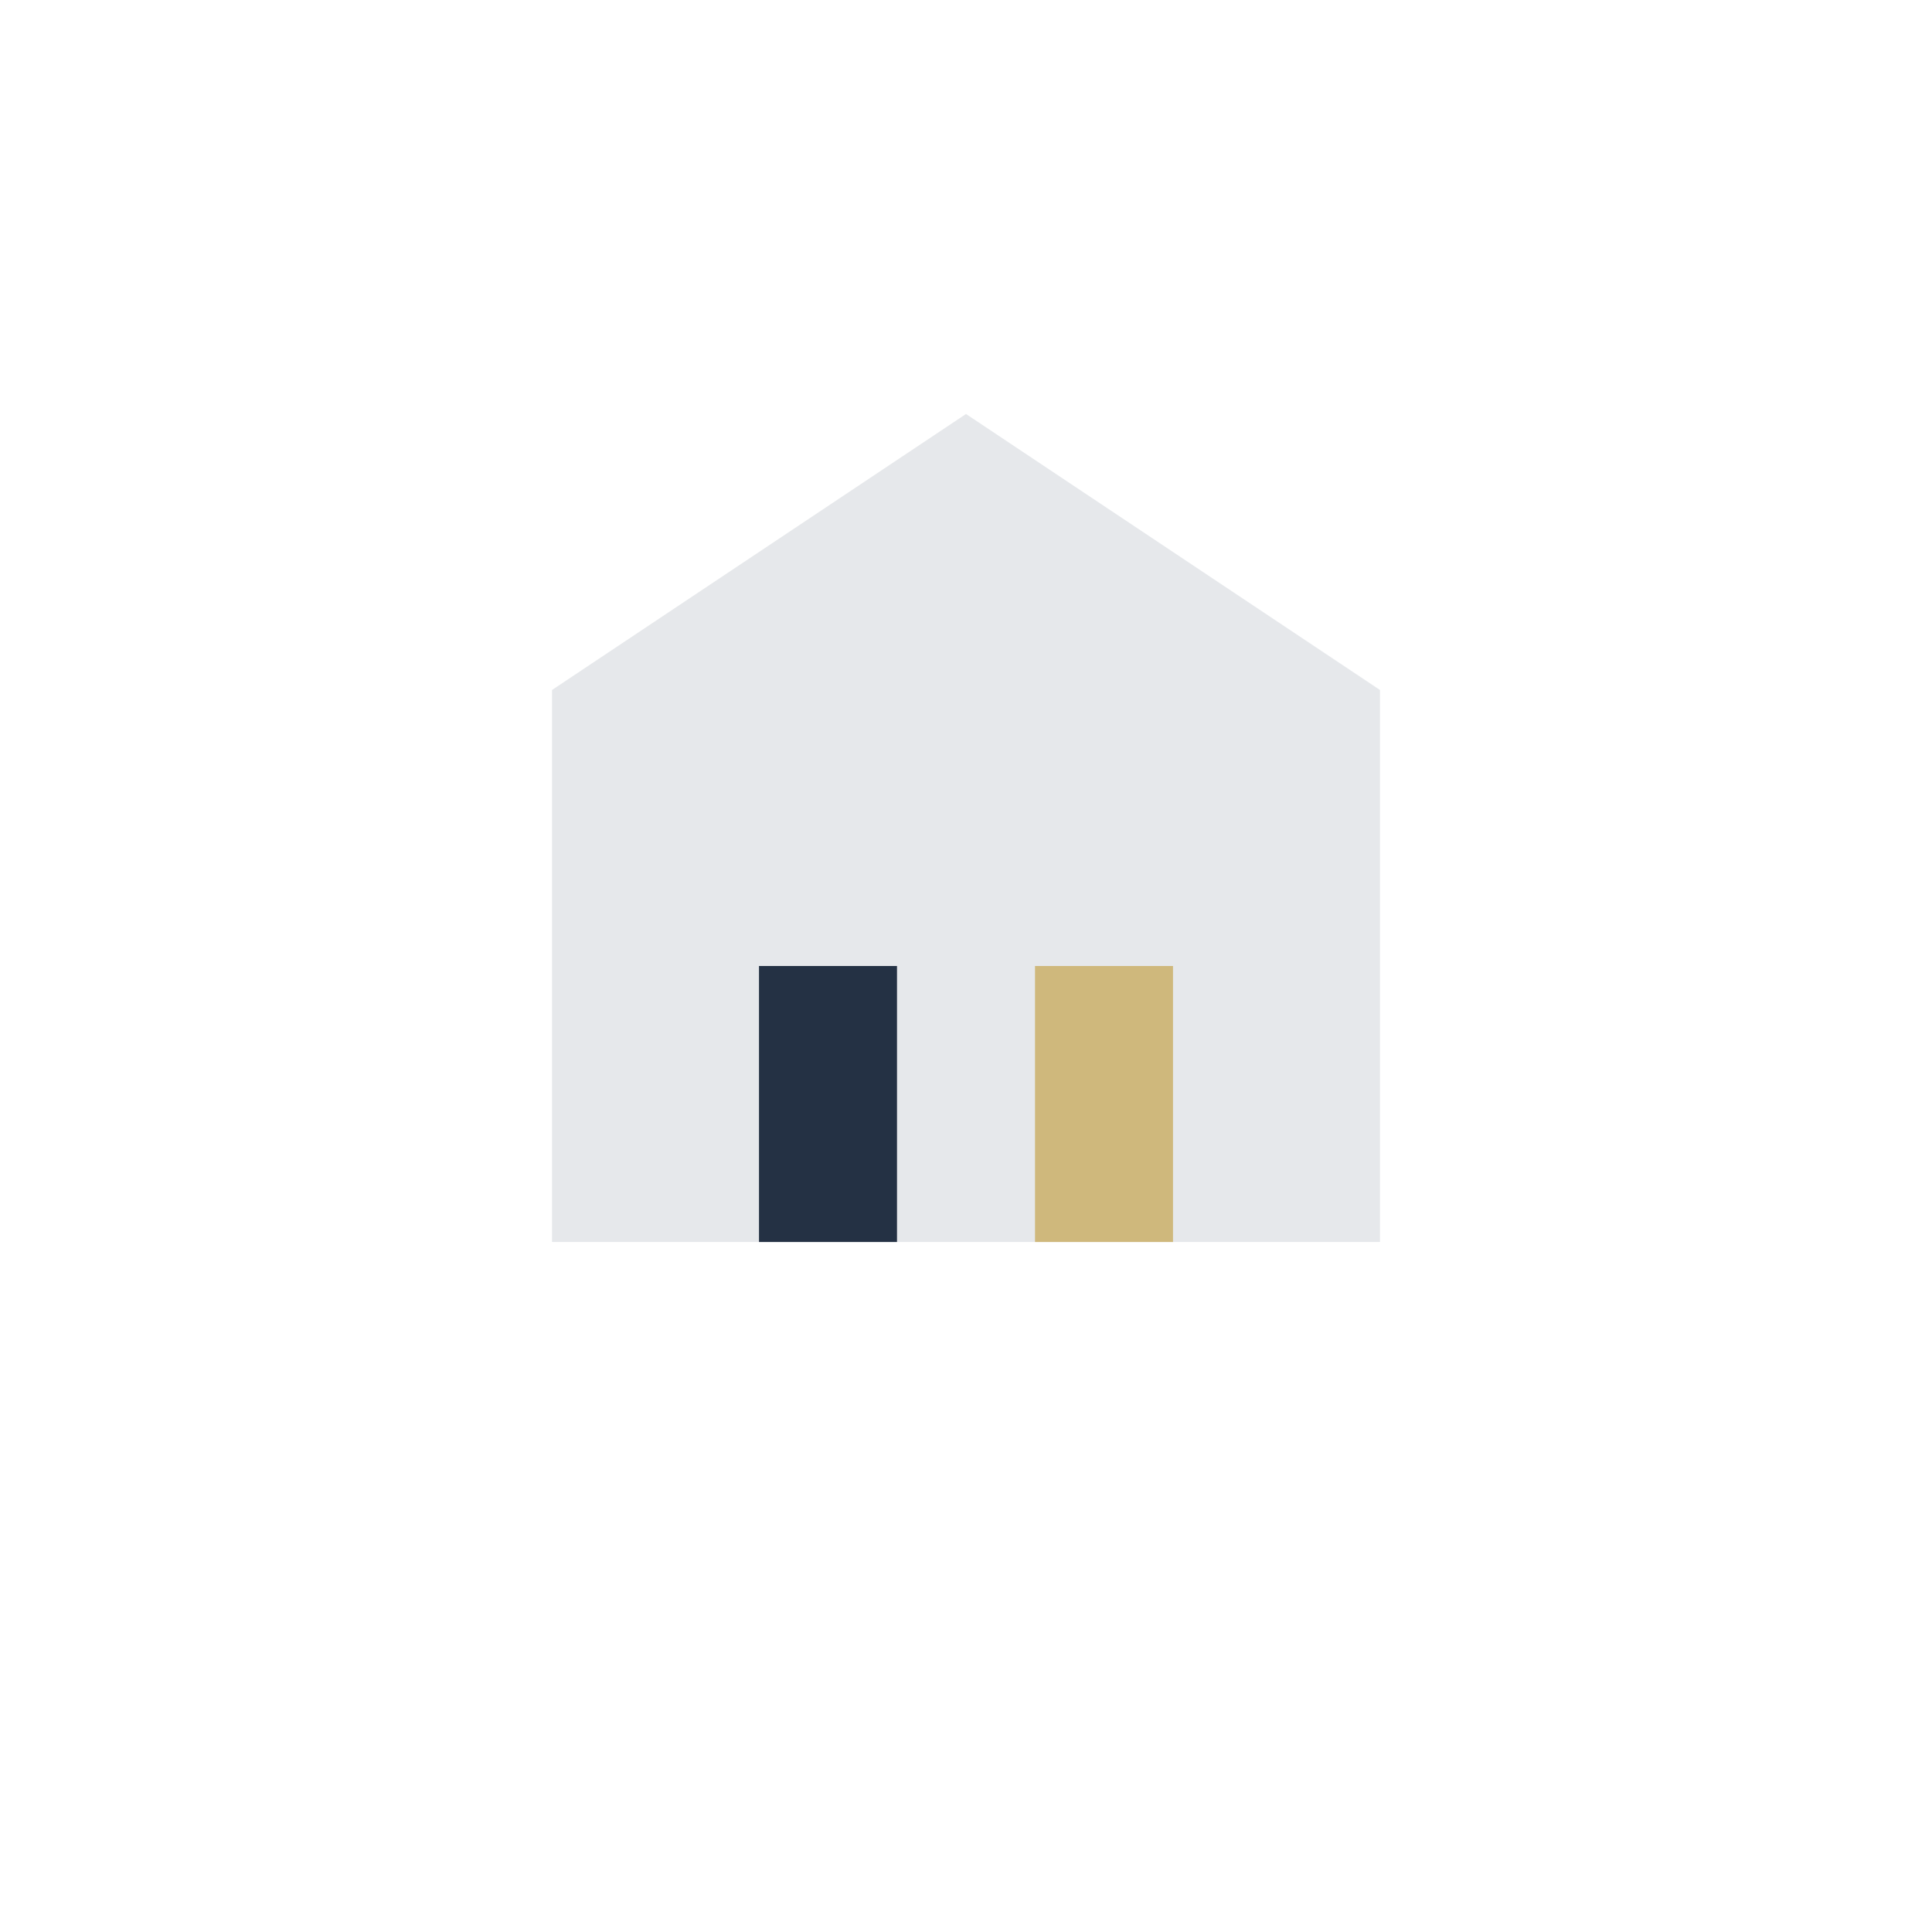 <?xml version="1.0" encoding="UTF-8"?>
<svg xmlns="http://www.w3.org/2000/svg" width="28" height="28" viewBox="0 0 28 28"><path d="M8 18v-8l6-4 6 4v8z" fill="#E6E8EB"/><rect x="11" y="14" width="2" height="4" fill="#243144"/><rect x="15" y="14" width="2" height="4" fill="#CFB87C"/></svg>
